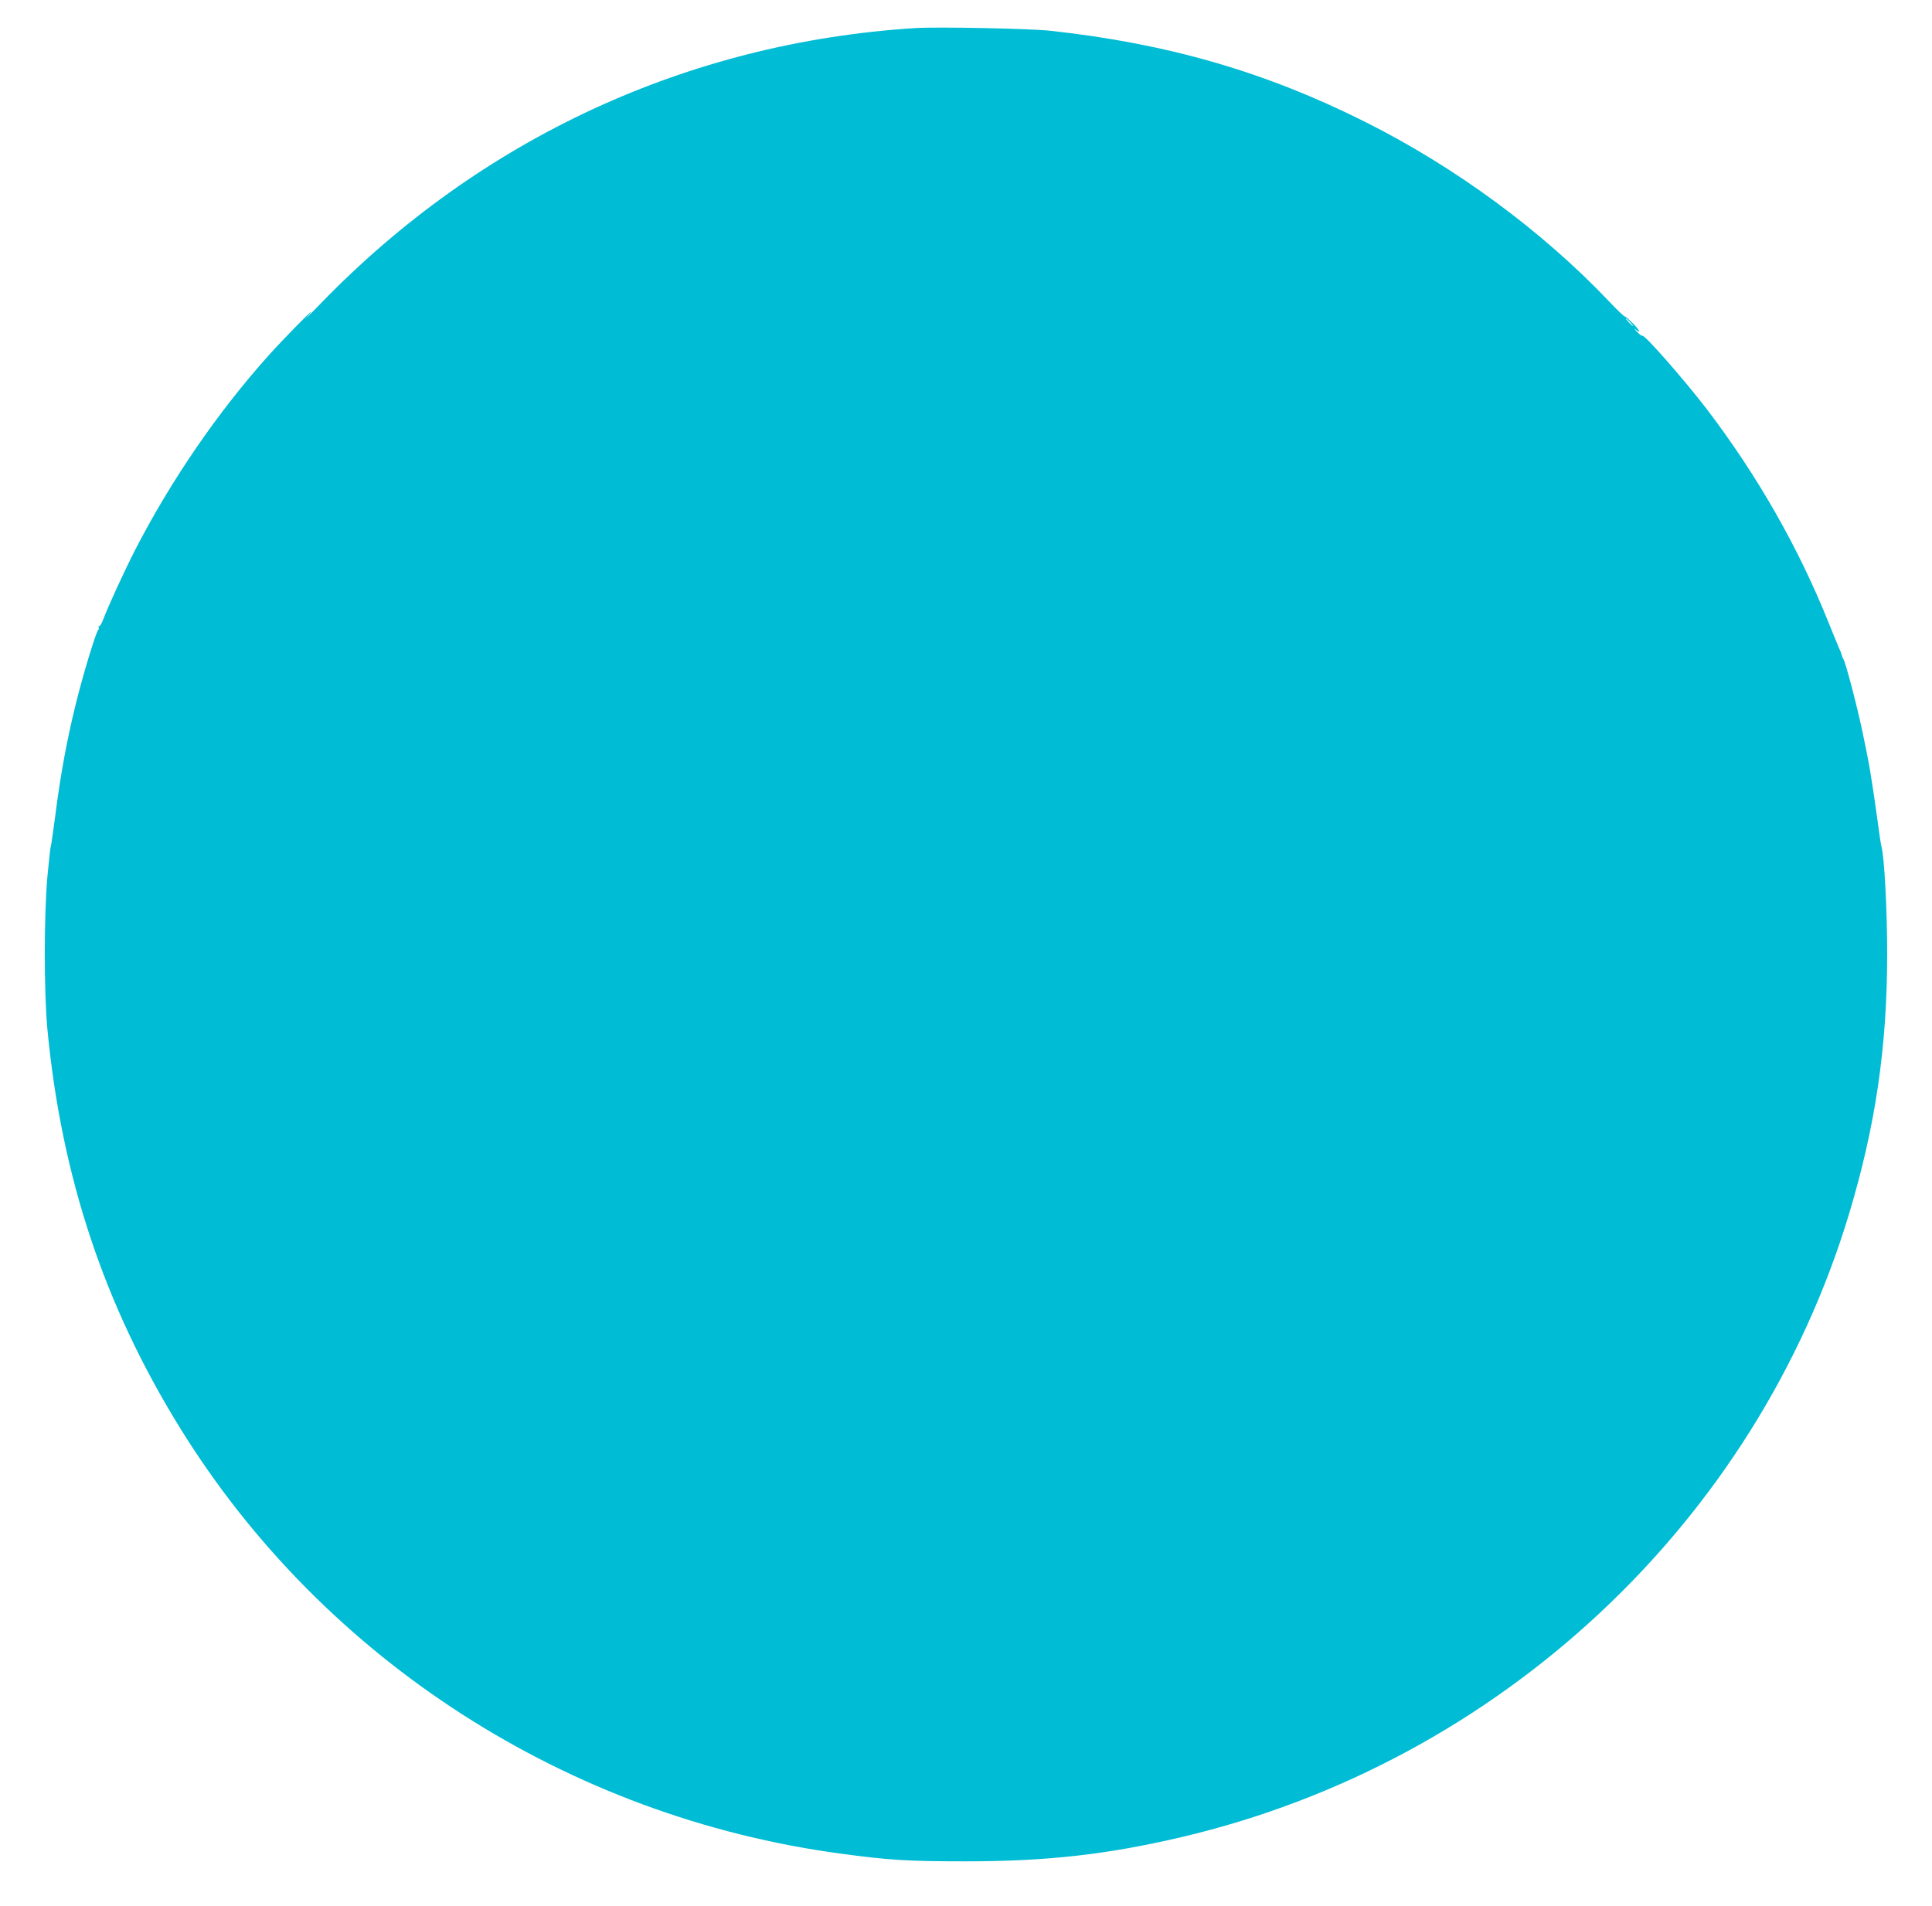 <?xml version="1.0" standalone="no"?>
<!DOCTYPE svg PUBLIC "-//W3C//DTD SVG 20010904//EN"
 "http://www.w3.org/TR/2001/REC-SVG-20010904/DTD/svg10.dtd">
<svg version="1.0" xmlns="http://www.w3.org/2000/svg"
 width="1280pt" height="1263pt" viewBox="0 0 1280 1263"
 preserveAspectRatio="xMidYMid meet">
<g transform="translate(0,1263) scale(0.1,-0.1)"
fill="#00bcd4" stroke="none">
<path d="M6065 12444 c-1507 -95 -2881 -731 -3940 -1825 -72 -74 -115 -118
-98 -99 18 20 33 39 33 42 0 8 -193 -190 -280 -287 -337 -376 -646 -826 -885
-1290 -72 -141 -177 -370 -210 -457 -10 -27 -22 -48 -28 -48 -6 0 -7 -3 -4 -7
4 -3 3 -11 -2 -17 -18 -22 -103 -304 -151 -500 -59 -240 -101 -472 -134 -733
-14 -106 -27 -196 -29 -200 -3 -5 -13 -96 -23 -203 -23 -261 -23 -765 0 -1010
93 -979 377 -1832 880 -2645 949 -1535 2567 -2576 4376 -2819 325 -44 447 -51
830 -51 536 0 936 45 1430 161 2102 495 3803 2083 4420 4128 176 584 253 1110
253 1726 0 289 -19 647 -38 710 -3 8 -16 96 -29 195 -37 266 -53 360 -97 567
-37 175 -111 458 -127 482 -4 6 -7 14 -8 19 -1 4 -3 9 -4 12 -1 3 -3 8 -4 13
-2 4 -8 18 -14 32 -6 14 -36 86 -66 161 -200 500 -473 978 -809 1419 -153 199
-412 494 -426 485 -5 -2 -21 10 -37 28 -16 18 -19 24 -6 13 12 -11 22 -15 22
-10 0 12 -84 96 -96 97 -5 0 -52 45 -104 100 -444 468 -1021 892 -1619 1191
-659 330 -1304 517 -2081 602 -138 15 -747 27 -895 18z m4735 -1949 c13 -14
21 -25 18 -25 -2 0 -15 11 -28 25 -13 14 -21 25 -18 25 2 0 15 -11 28 -25z"/>
</g>
</svg>
